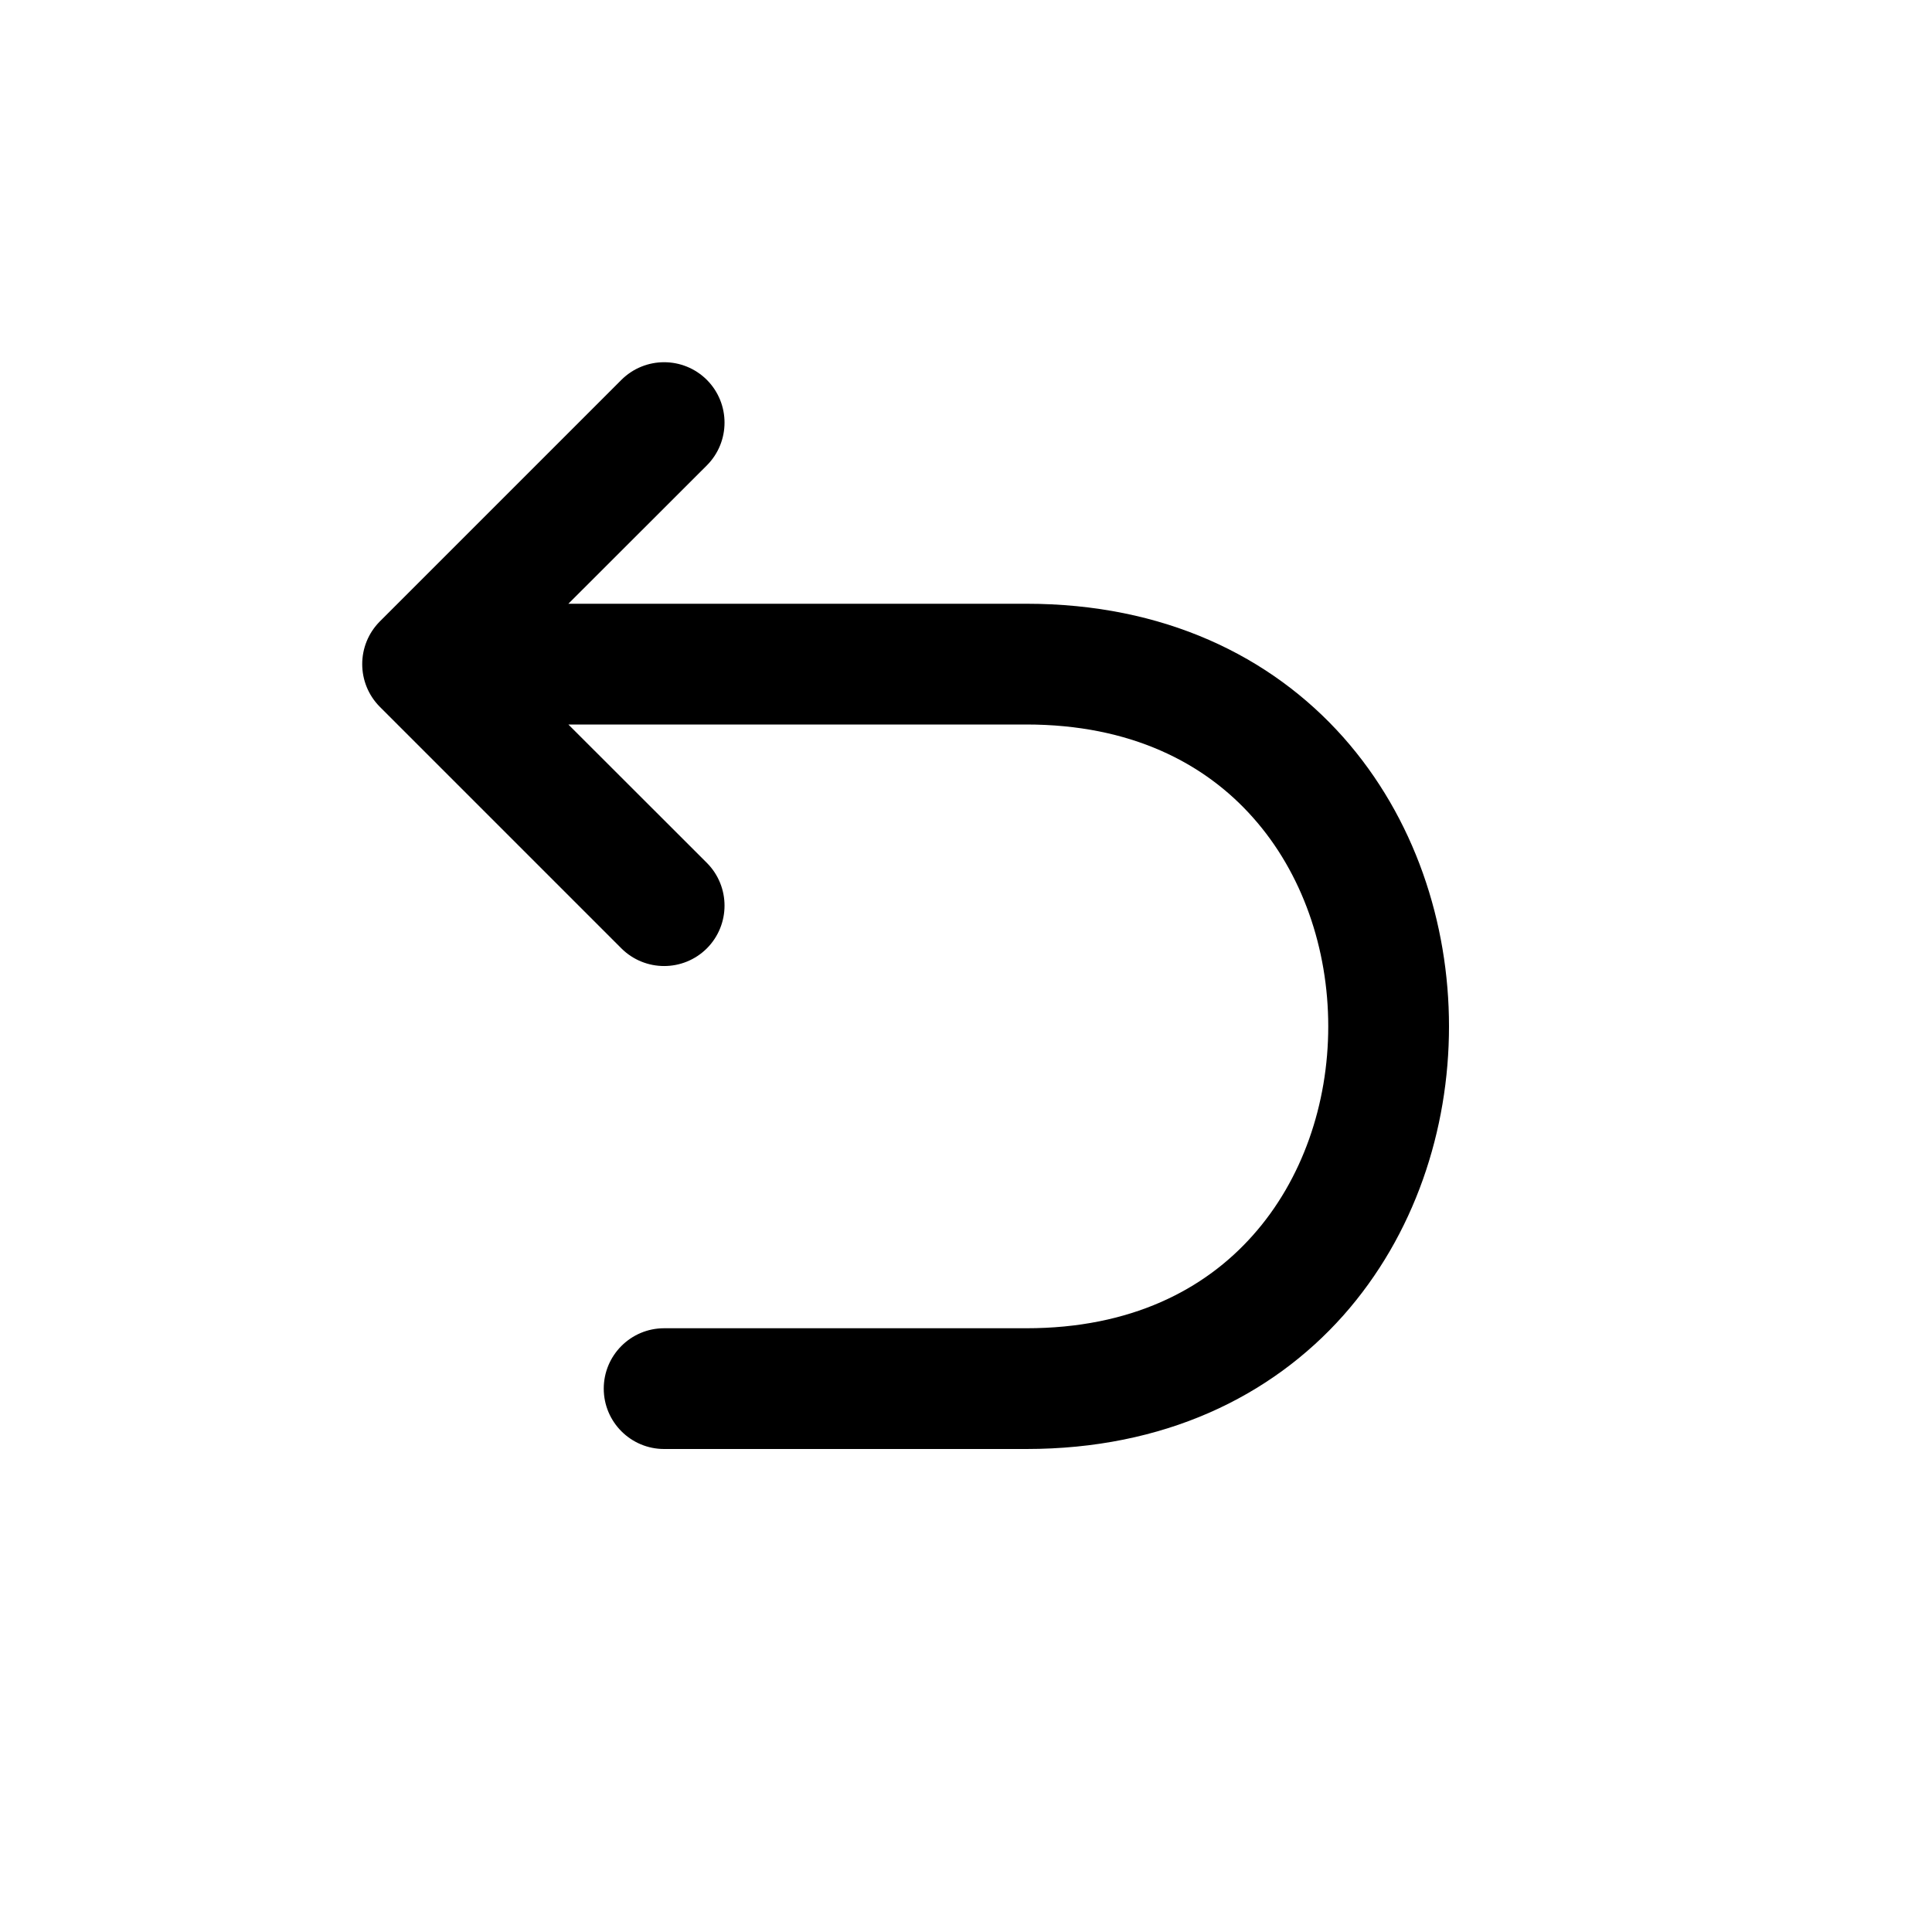 <svg xmlns="http://www.w3.org/2000/svg" viewBox="0 0 16 16" fill="none"><path d="M5 11.5C5 11.776 5.224 12 5.5 12H8.5C9.636 12 10.524 11.569 11.124 10.895C11.715 10.229 12 9.357 12 8.5C12 7.643 11.715 6.771 11.124 6.105C10.524 5.431 9.636 5 8.5 5H4.707L5.854 3.854C6.049 3.658 6.049 3.342 5.854 3.146C5.658 2.951 5.342 2.951 5.146 3.146L3.146 5.146C2.951 5.342 2.951 5.658 3.146 5.854L5.146 7.854C5.342 8.049 5.658 8.049 5.854 7.854C6.049 7.658 6.049 7.342 5.854 7.146L4.707 6H8.5C9.364 6 9.976 6.319 10.376 6.77C10.785 7.229 11 7.857 11 8.5C11 9.143 10.785 9.771 10.376 10.23C9.976 10.681 9.364 11 8.5 11H5.5C5.224 11 5 11.224 5 11.5Z" fill="currentColor"/></svg>
